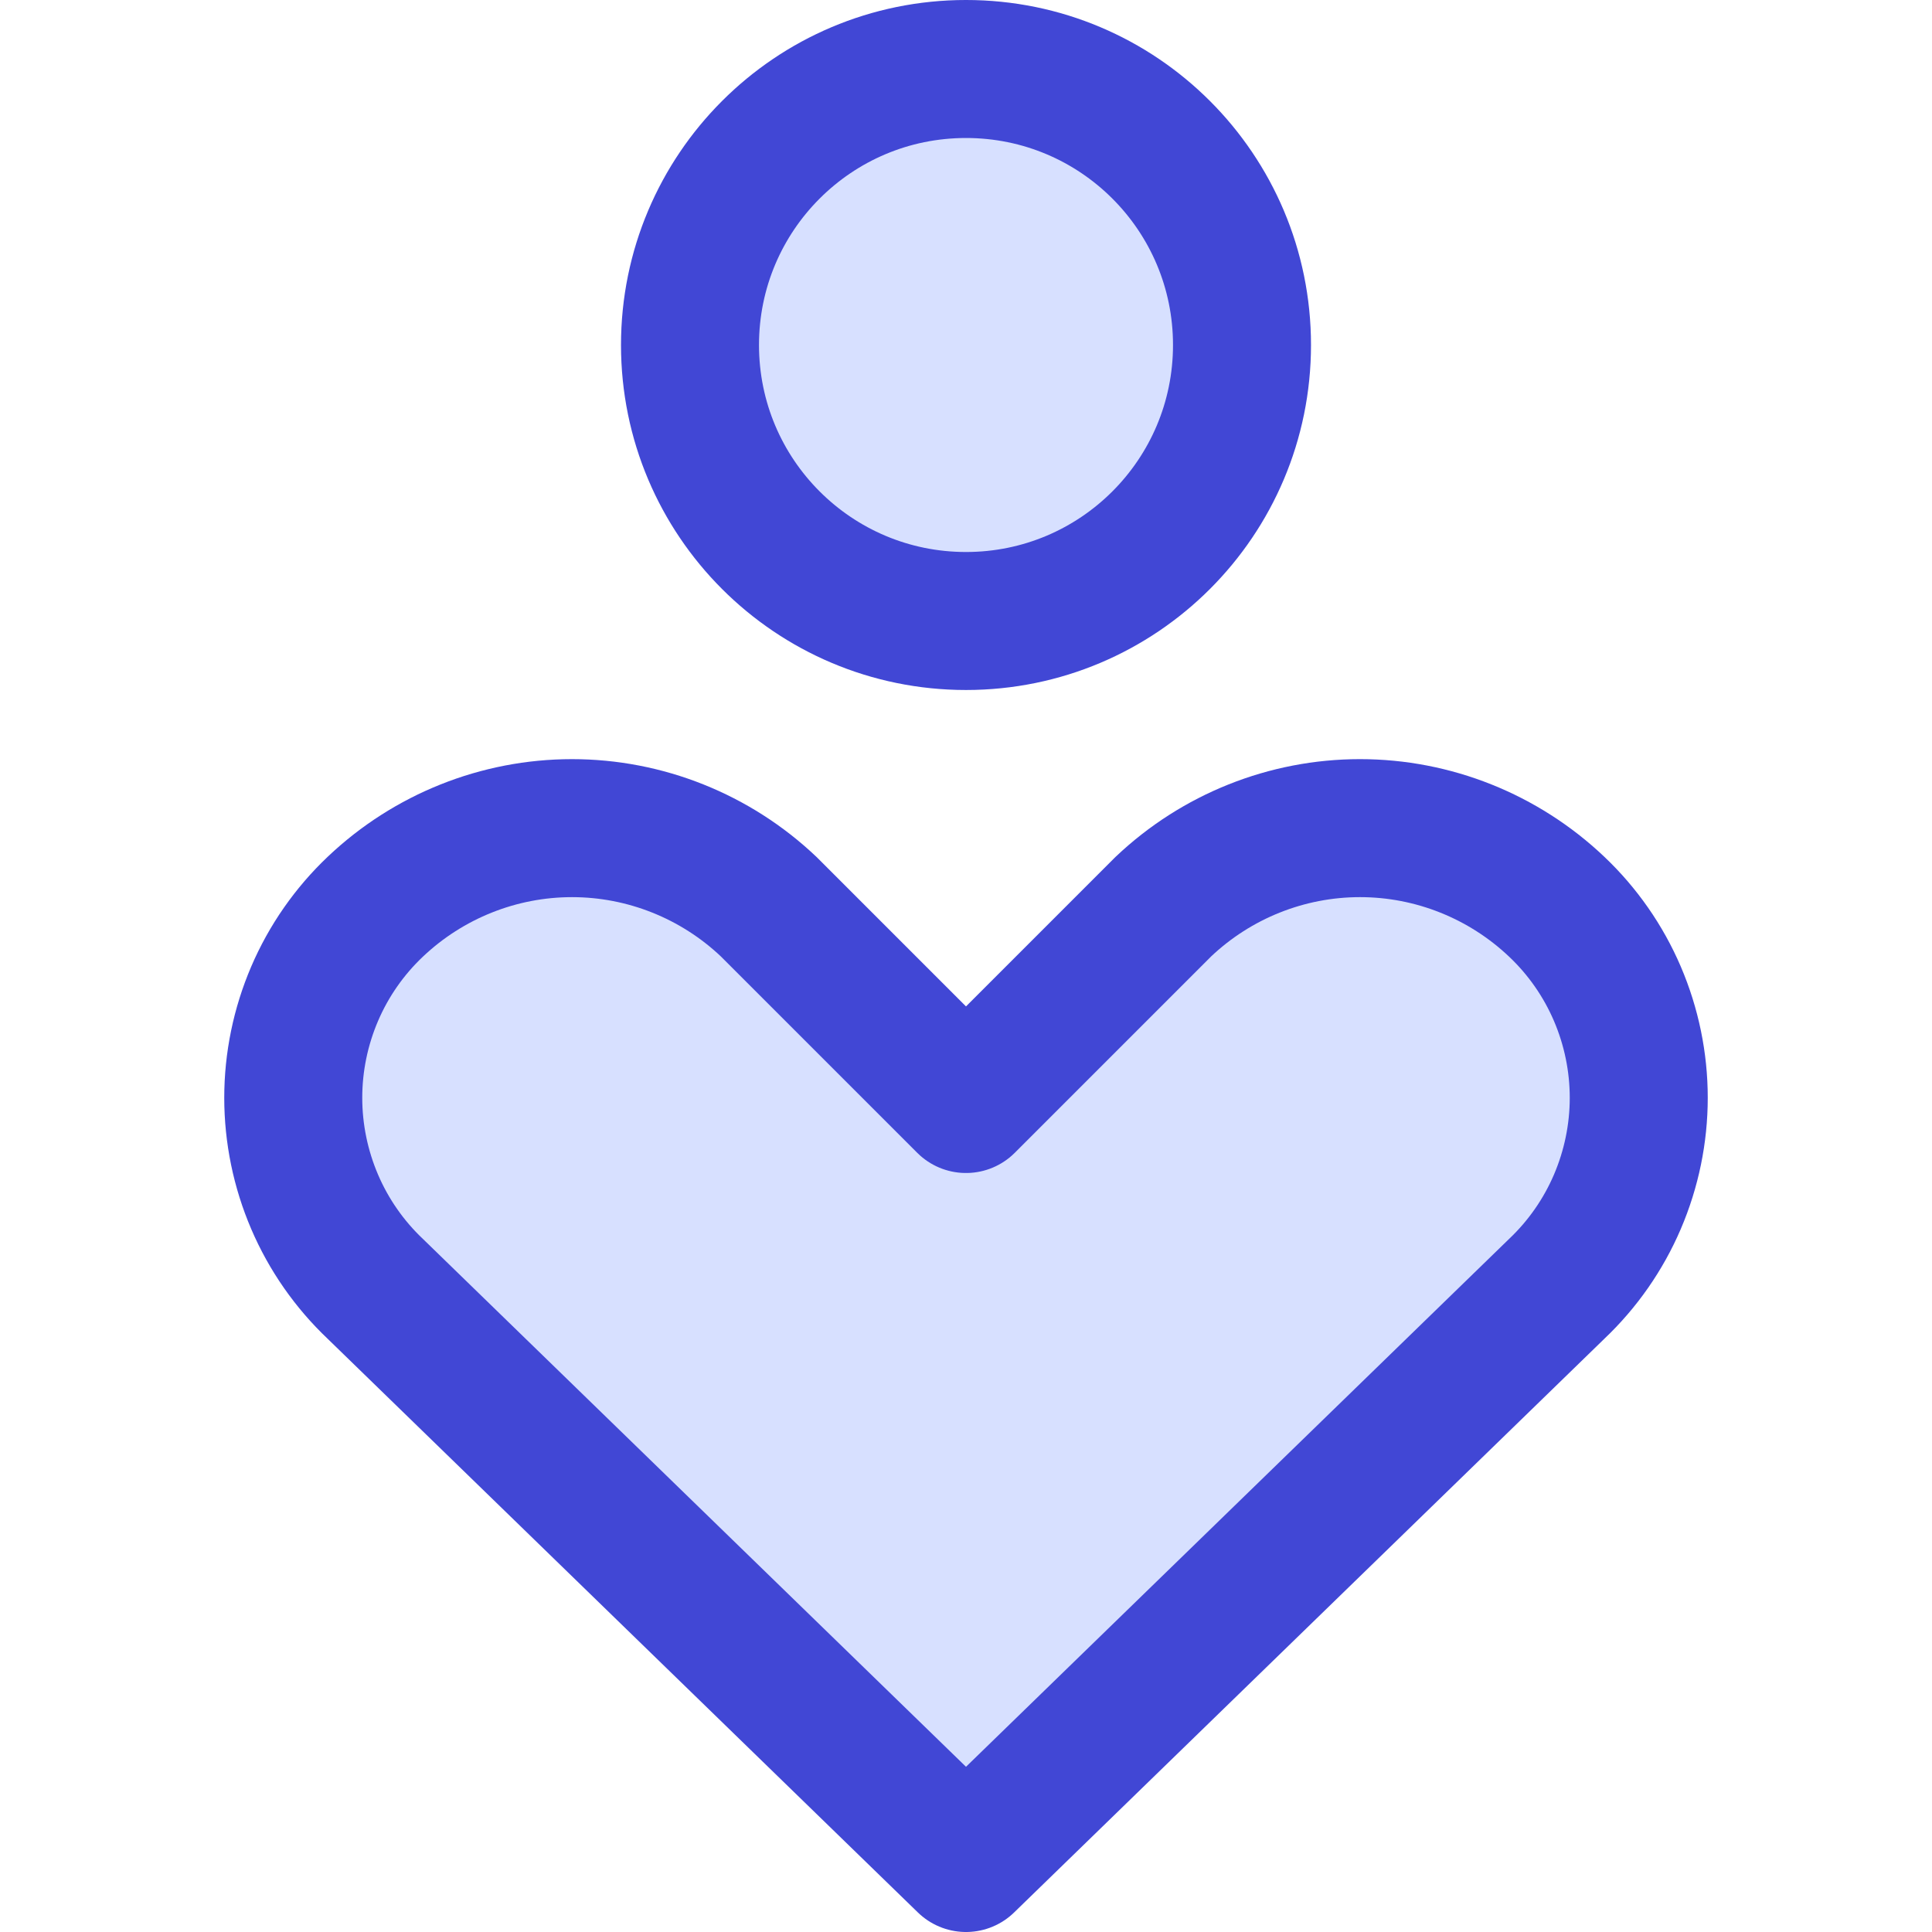 <svg xmlns="http://www.w3.org/2000/svg" fill="none" viewBox="0 0 14 14" id="Health-Care-2--Streamline-Core"><desc>Health Care 2 Streamline Icon: https://streamlinehq.com</desc><g id="health-care-2--health-medical-hospital-heart-care-symbol"><path id="Vector" fill="#d7e0ff" d="M7 4.5c1.105 0 2 -0.895 2 -2s-0.895 -2 -2 -2 -2 0.895 -2 2 0.895 2 2 2Z" stroke-width="1"></path><path id="Vector_2" fill="#d7e0ff" d="M11.28 9.34c0.188 -0.178 0.338 -0.393 0.44 -0.631 0.102 -0.238 0.155 -0.495 0.155 -0.754s-0.053 -0.516 -0.155 -0.754c-0.102 -0.238 -0.252 -0.453 -0.44 -0.631 -0.385 -0.365 -0.895 -0.569 -1.425 -0.569s-1.04 0.204 -1.425 0.569L7 8l-1.43 -1.43c-0.385 -0.365 -0.895 -0.569 -1.425 -0.569 -0.53 0 -1.04 0.204 -1.425 0.569 -0.188 0.178 -0.338 0.393 -0.44 0.631 -0.102 0.238 -0.155 0.495 -0.155 0.754s0.053 0.516 0.155 0.754c0.102 0.238 0.252 0.453 0.44 0.631L7 13.5l4.28 -4.16Z" stroke-width="1"></path><path id="Vector_3" stroke="#4147d5" stroke-linecap="round" stroke-linejoin="round" d="M11.28 9.34c0.188 -0.178 0.338 -0.393 0.44 -0.631 0.102 -0.238 0.155 -0.495 0.155 -0.754s-0.053 -0.516 -0.155 -0.754c-0.102 -0.238 -0.252 -0.453 -0.44 -0.631 -0.385 -0.365 -0.895 -0.569 -1.425 -0.569s-1.04 0.204 -1.425 0.569L7 8l-1.43 -1.43c-0.385 -0.365 -0.895 -0.569 -1.425 -0.569 -0.53 0 -1.04 0.204 -1.425 0.569 -0.188 0.178 -0.338 0.393 -0.44 0.631 -0.102 0.238 -0.155 0.495 -0.155 0.754s0.053 0.516 0.155 0.754c0.102 0.238 0.252 0.453 0.44 0.631L7 13.5l4.28 -4.16Z" stroke-width="1"></path><path id="Vector_4" stroke="#4147d5" stroke-linecap="round" stroke-linejoin="round" d="M7 4.5c1.105 0 2 -0.895 2 -2s-0.895 -2 -2 -2 -2 0.895 -2 2 0.895 2 2 2Z" stroke-width="1"></path></g></svg>